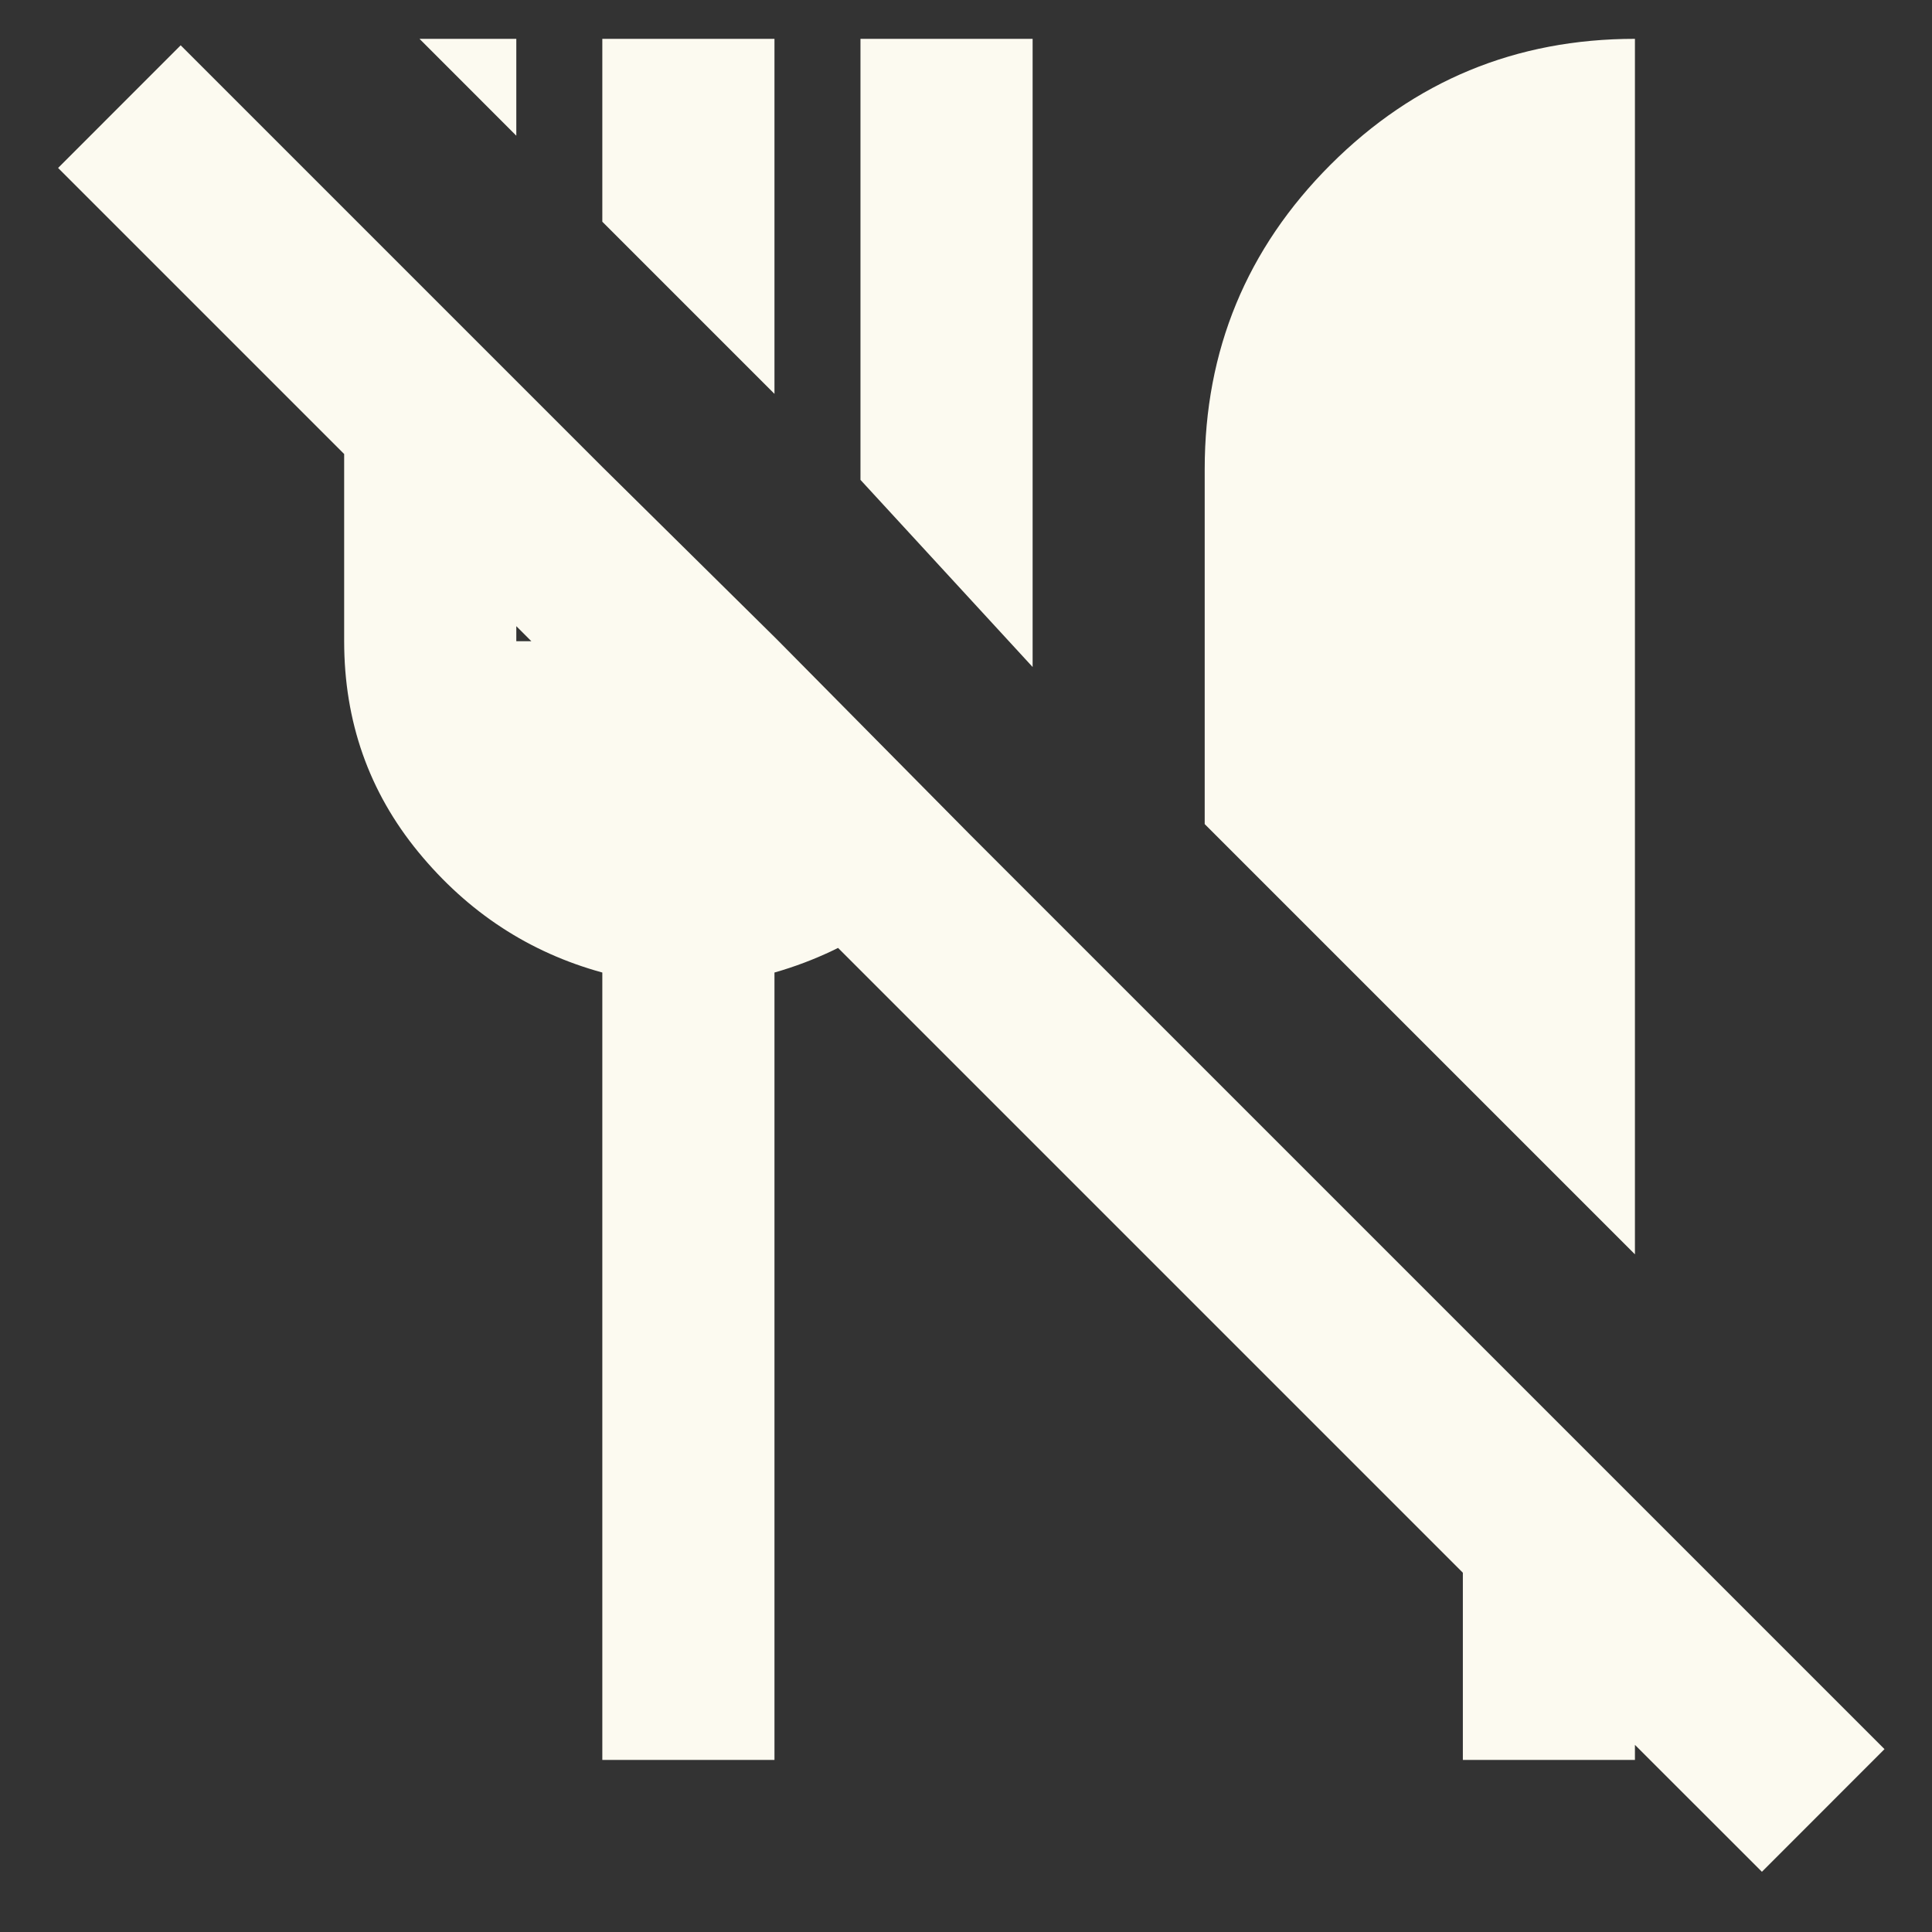 <svg xmlns="http://www.w3.org/2000/svg" width="29" height="29" viewBox="0 0 29 29" fill="none"><rect x="0" y="0" width="29" height="29" fill="#333333" stroke="none"/><path id="ALMOCO" d="M26.447 28.096L24.541 26.191V26.417H21.958V23.607L0.872 2.521L2.712 0.68L28.287 26.255L26.447 28.096ZM24.541 18.828L18.083 12.37V7.042C18.083 5.255 18.713 3.732 19.972 2.472C21.232 1.213 22.755 0.583 24.541 0.583V18.828ZM15.5 10.012L12.916 7.203V0.583H15.5V10.012ZM11.625 5.912L9.041 3.328V0.583H11.625V5.912ZM7.75 2.037L6.297 0.583H7.75V2.037ZM9.041 26.417V14.598C7.943 14.297 7.023 13.694 6.28 12.79C5.538 11.886 5.166 10.831 5.166 9.625V3.134L7.75 5.718V9.625H9.041V7.009L11.657 9.593L14.563 12.531C14.219 13.026 13.794 13.452 13.288 13.807C12.782 14.162 12.227 14.426 11.625 14.598V26.417H9.041Z" fill="#FCFAF0"></path></svg>